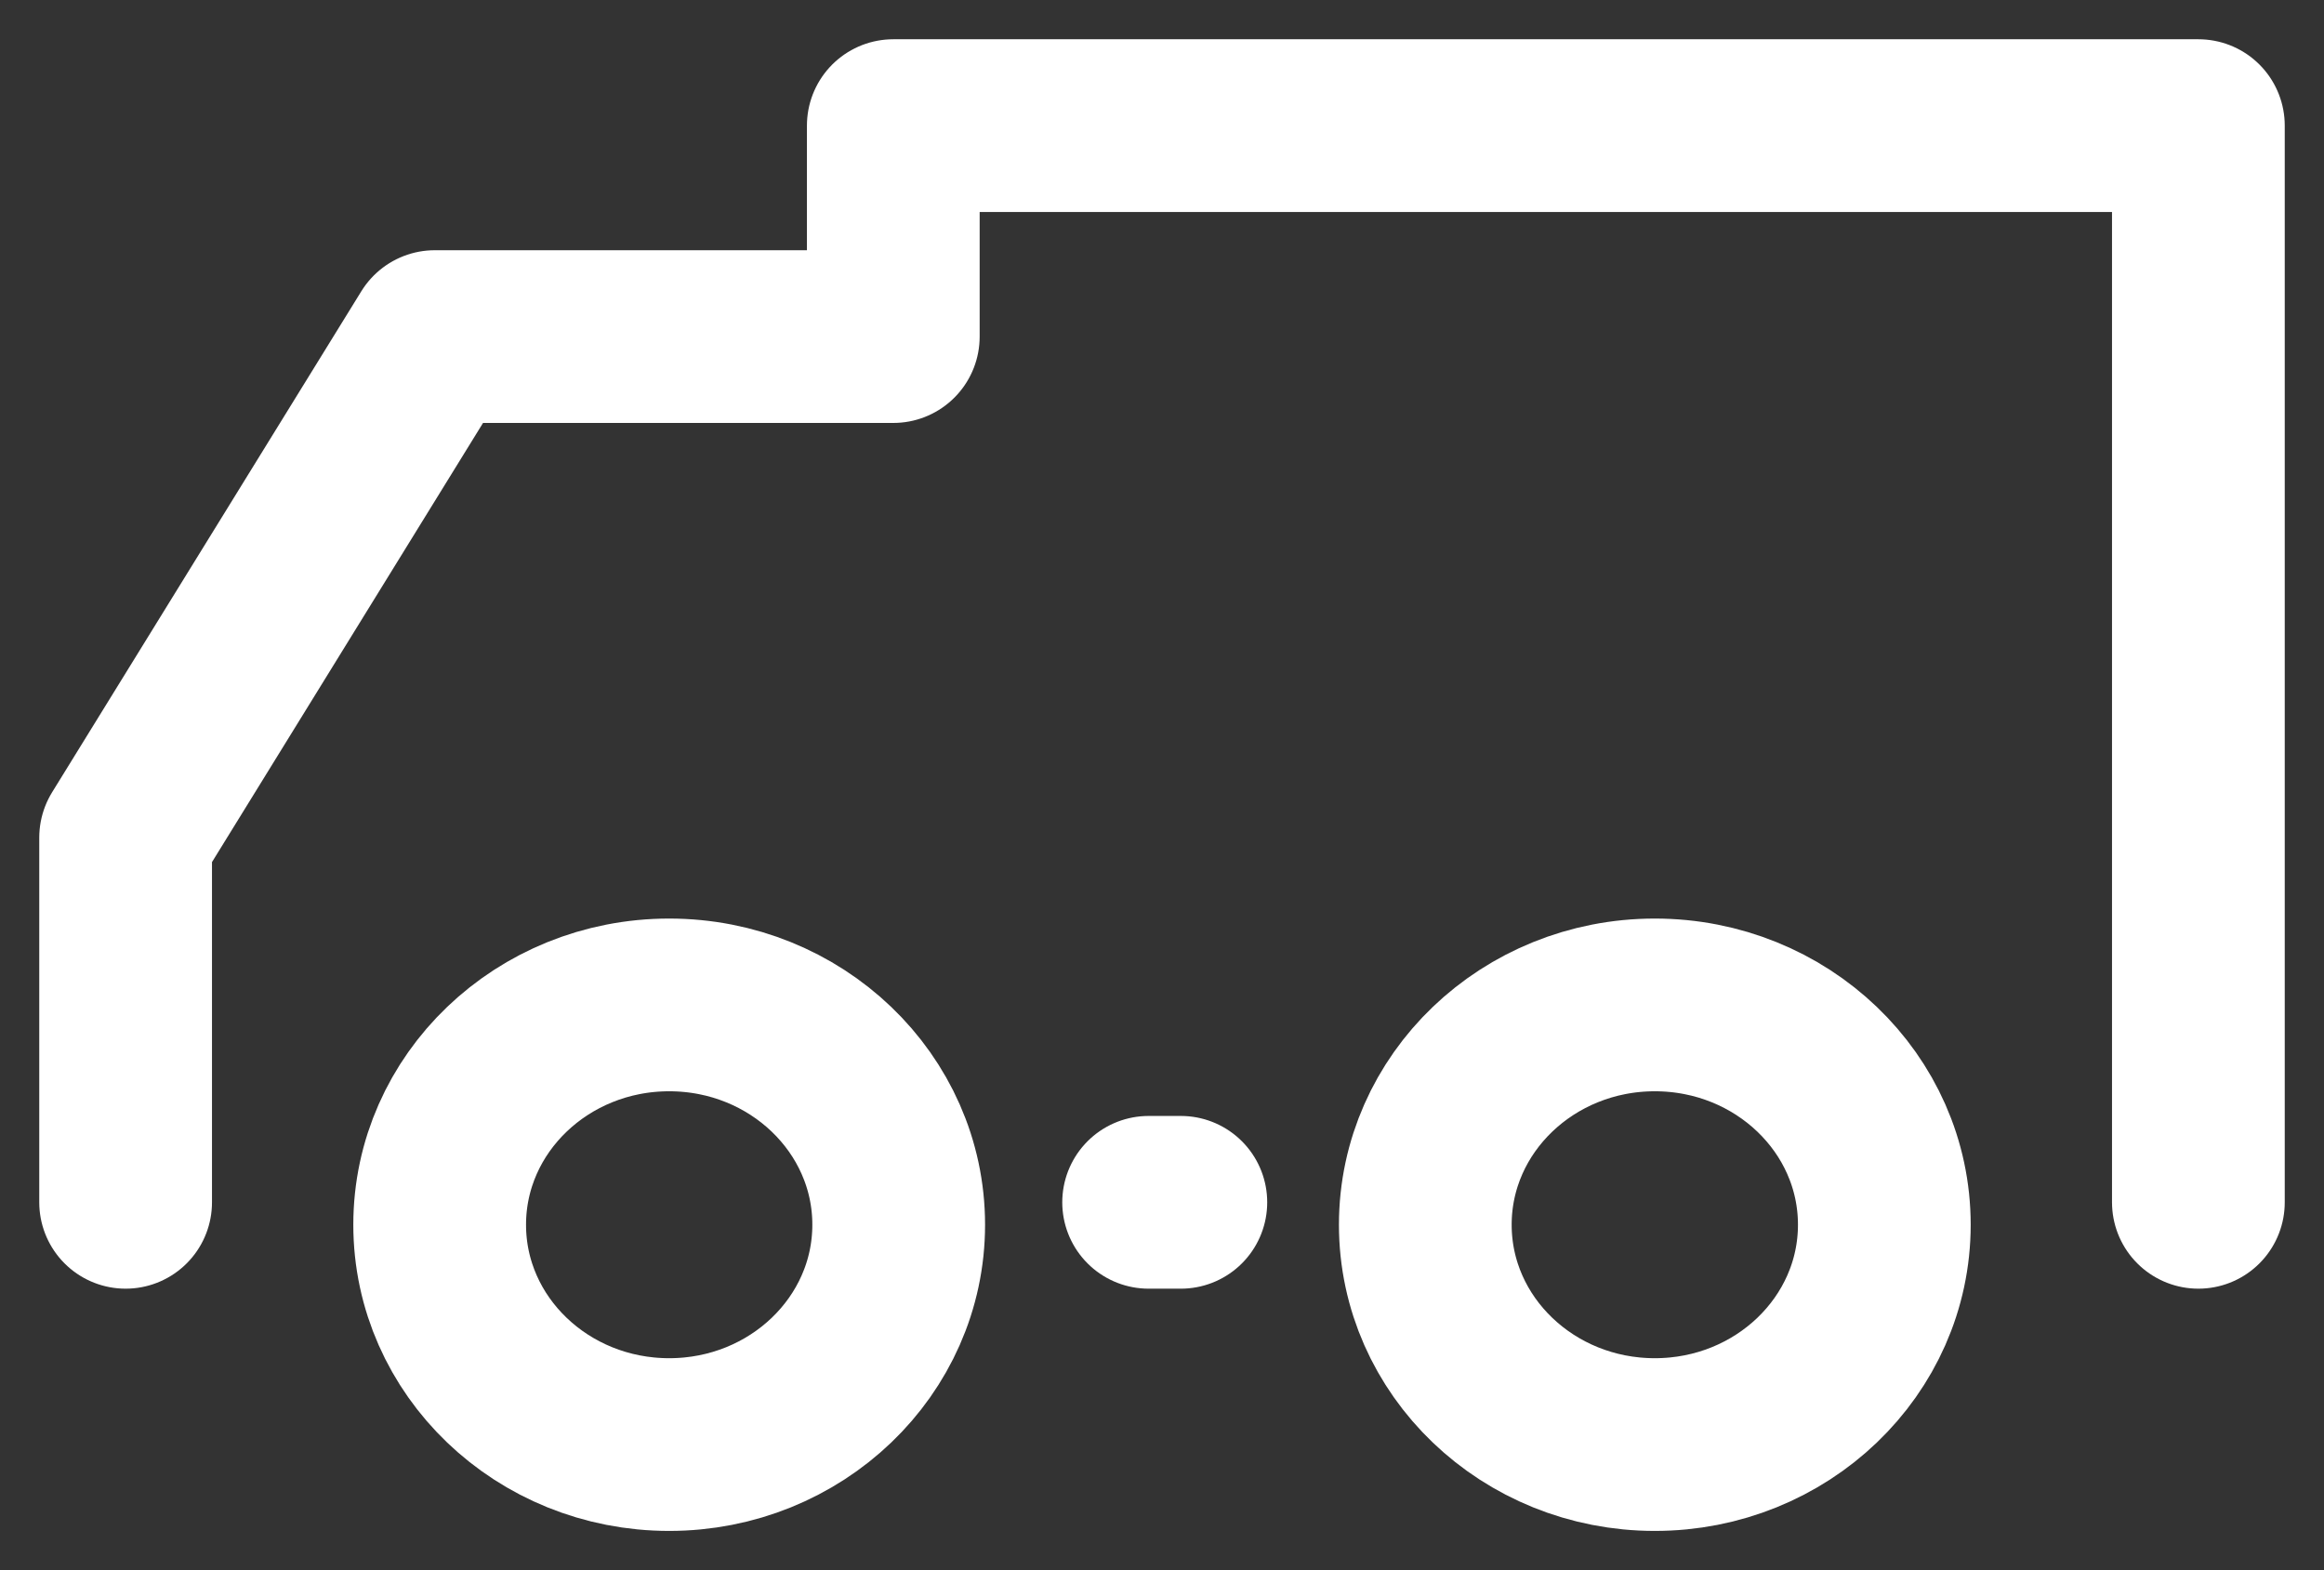 <svg width="37" height="25" viewBox="0 0 37 25" fill="none" xmlns="http://www.w3.org/2000/svg">
<rect x="0" y="0" width="37" height="25" fill="#333333" stroke="none"/>
<path d="M2 19.143V13.336L6.923 5.359H14.222V2H35V19.143M18.287 19.143H18.8M14.308 19.5C14.308 21.433 12.672 23 10.654 23C8.636 23 7 21.433 7 19.5C7 17.567 8.636 16 10.654 16C12.672 16 14.308 17.567 14.308 19.5ZM30 19.5C30 21.433 28.364 23 26.346 23C24.328 23 22.692 21.433 22.692 19.5C22.692 17.567 24.328 16 26.346 16C28.364 16 30 17.567 30 19.5Z" stroke="white" stroke-width="2.75" stroke-linecap="round" stroke-linejoin="round"/>
</svg>
